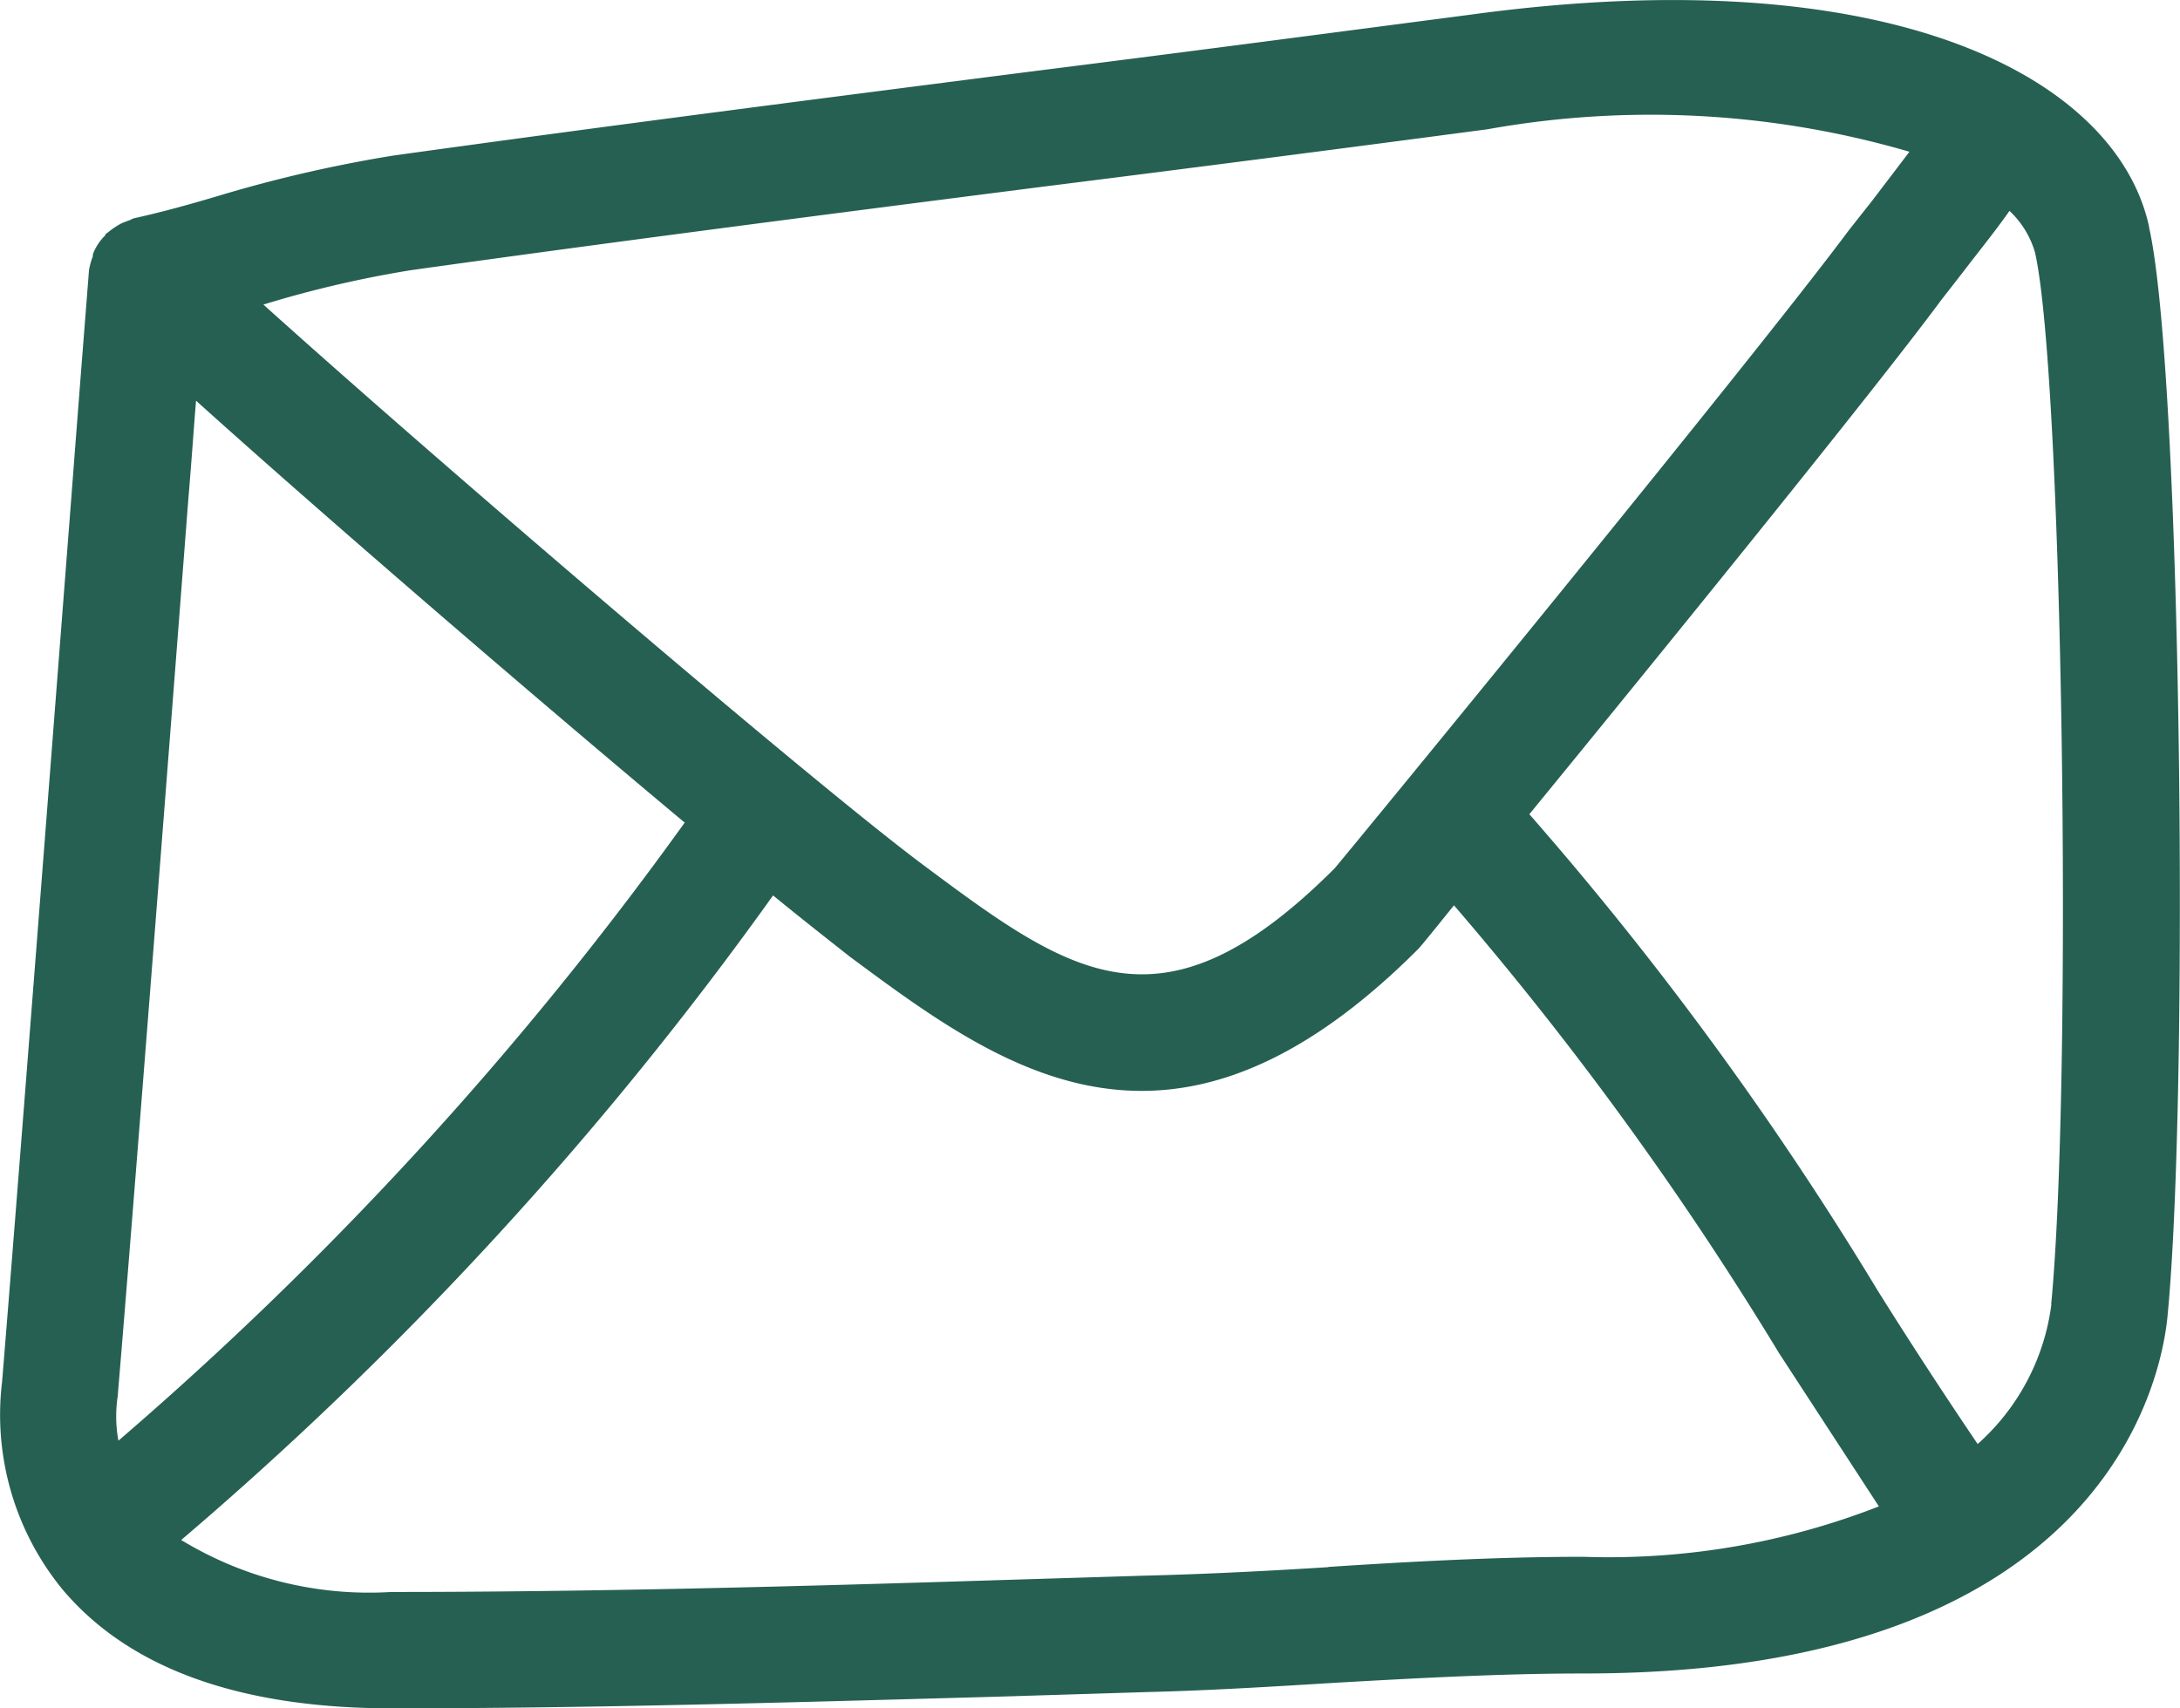 <?xml version="1.0" encoding="UTF-8"?> <svg xmlns="http://www.w3.org/2000/svg" xmlns:xlink="http://www.w3.org/1999/xlink" width="42.947" height="33.658" viewBox="0 0 42.947 33.658"><defs><clipPath id="a"><rect width="42.947" height="33.658" fill="#266052"></rect></clipPath></defs><g clip-path="url(#a)"><path d="M42.339,4.471c-.627-2.9-5-5.318-13.34-4.187-2.919.382-5.822.764-8.741,1.131-4.172.535-8.343,1.07-12.515,1.65A26.846,26.846,0,0,0,4.4,3.829C3.83,4,3.25,4.165,2.638,4.3c-.046.015-.061.031-.107.046s-.076.03-.122.046a1.51,1.51,0,0,0-.26.168c-.015.015-.046.031-.061.046s-.015.015-.015.031a1.011,1.011,0,0,0-.229.336.138.138,0,0,0-.015.076,1.443,1.443,0,0,0-.076.275c-.015.214-.153,1.925-.336,4.325C1,15.03.316,23.878.041,27.225a5.428,5.428,0,0,0,1.207,4.111c1.314,1.543,3.484,2.323,6.479,2.323,3.973,0,8.007-.122,11.9-.229l2.98-.092c1.238-.031,2.46-.107,3.7-.183,1.62-.092,3.285-.183,4.905-.183,10.33,0,11.384-5.883,11.491-7.06.428-4.432.275-18.643-.367-21.439ZM8.063,5.327c4.156-.581,8.313-1.116,12.485-1.65q4.378-.55,8.756-1.131a18.19,18.19,0,0,1,8.313.443l-.733.963-.459.581C34.53,7.084,26.568,16.787,26.293,17.108,22.87,20.531,21.082,19.2,18.133,17,15.917,15.336,8.628,9.1,5.189,6a21.712,21.712,0,0,1,2.873-.672ZM2.333,28.386a2.658,2.658,0,0,1-.015-.871c.29-3.438.978-12.3,1.391-17.665.061-.718.107-1.391.153-1.956,2.46,2.216,6.571,5.761,9.627,8.313A69.681,69.681,0,0,1,2.333,28.385Zm23.838,2.491c-1.207.076-2.414.138-3.637.168l-2.995.092c-3.881.122-7.885.229-11.828.229A7.119,7.119,0,0,1,3.57,30.342a70.718,70.718,0,0,0,11.66-12.7c.611.5,1.146.917,1.513,1.207,1.711,1.268,3.56,2.644,5.746,2.644,1.6,0,3.392-.733,5.455-2.8.046-.046.306-.367.7-.856a65.876,65.876,0,0,1,6.4,8.817l1.971,3.026a14.638,14.638,0,0,1-5.822.993c-1.666,0-3.377.092-5.027.2ZM40.413,25.7a4.436,4.436,0,0,1-1.452,2.751q-1.009-1.49-1.971-3.026a66.423,66.423,0,0,0-6.861-9.383c2.613-3.194,6.816-8.374,8.114-10.131l.428-.55c.306-.4.627-.795.917-1.207a1.82,1.82,0,0,1,.5.81c.55,2.353.749,16.289.321,20.736Z" transform="translate(0 0.001)" fill="#266052"></path></g></svg> 